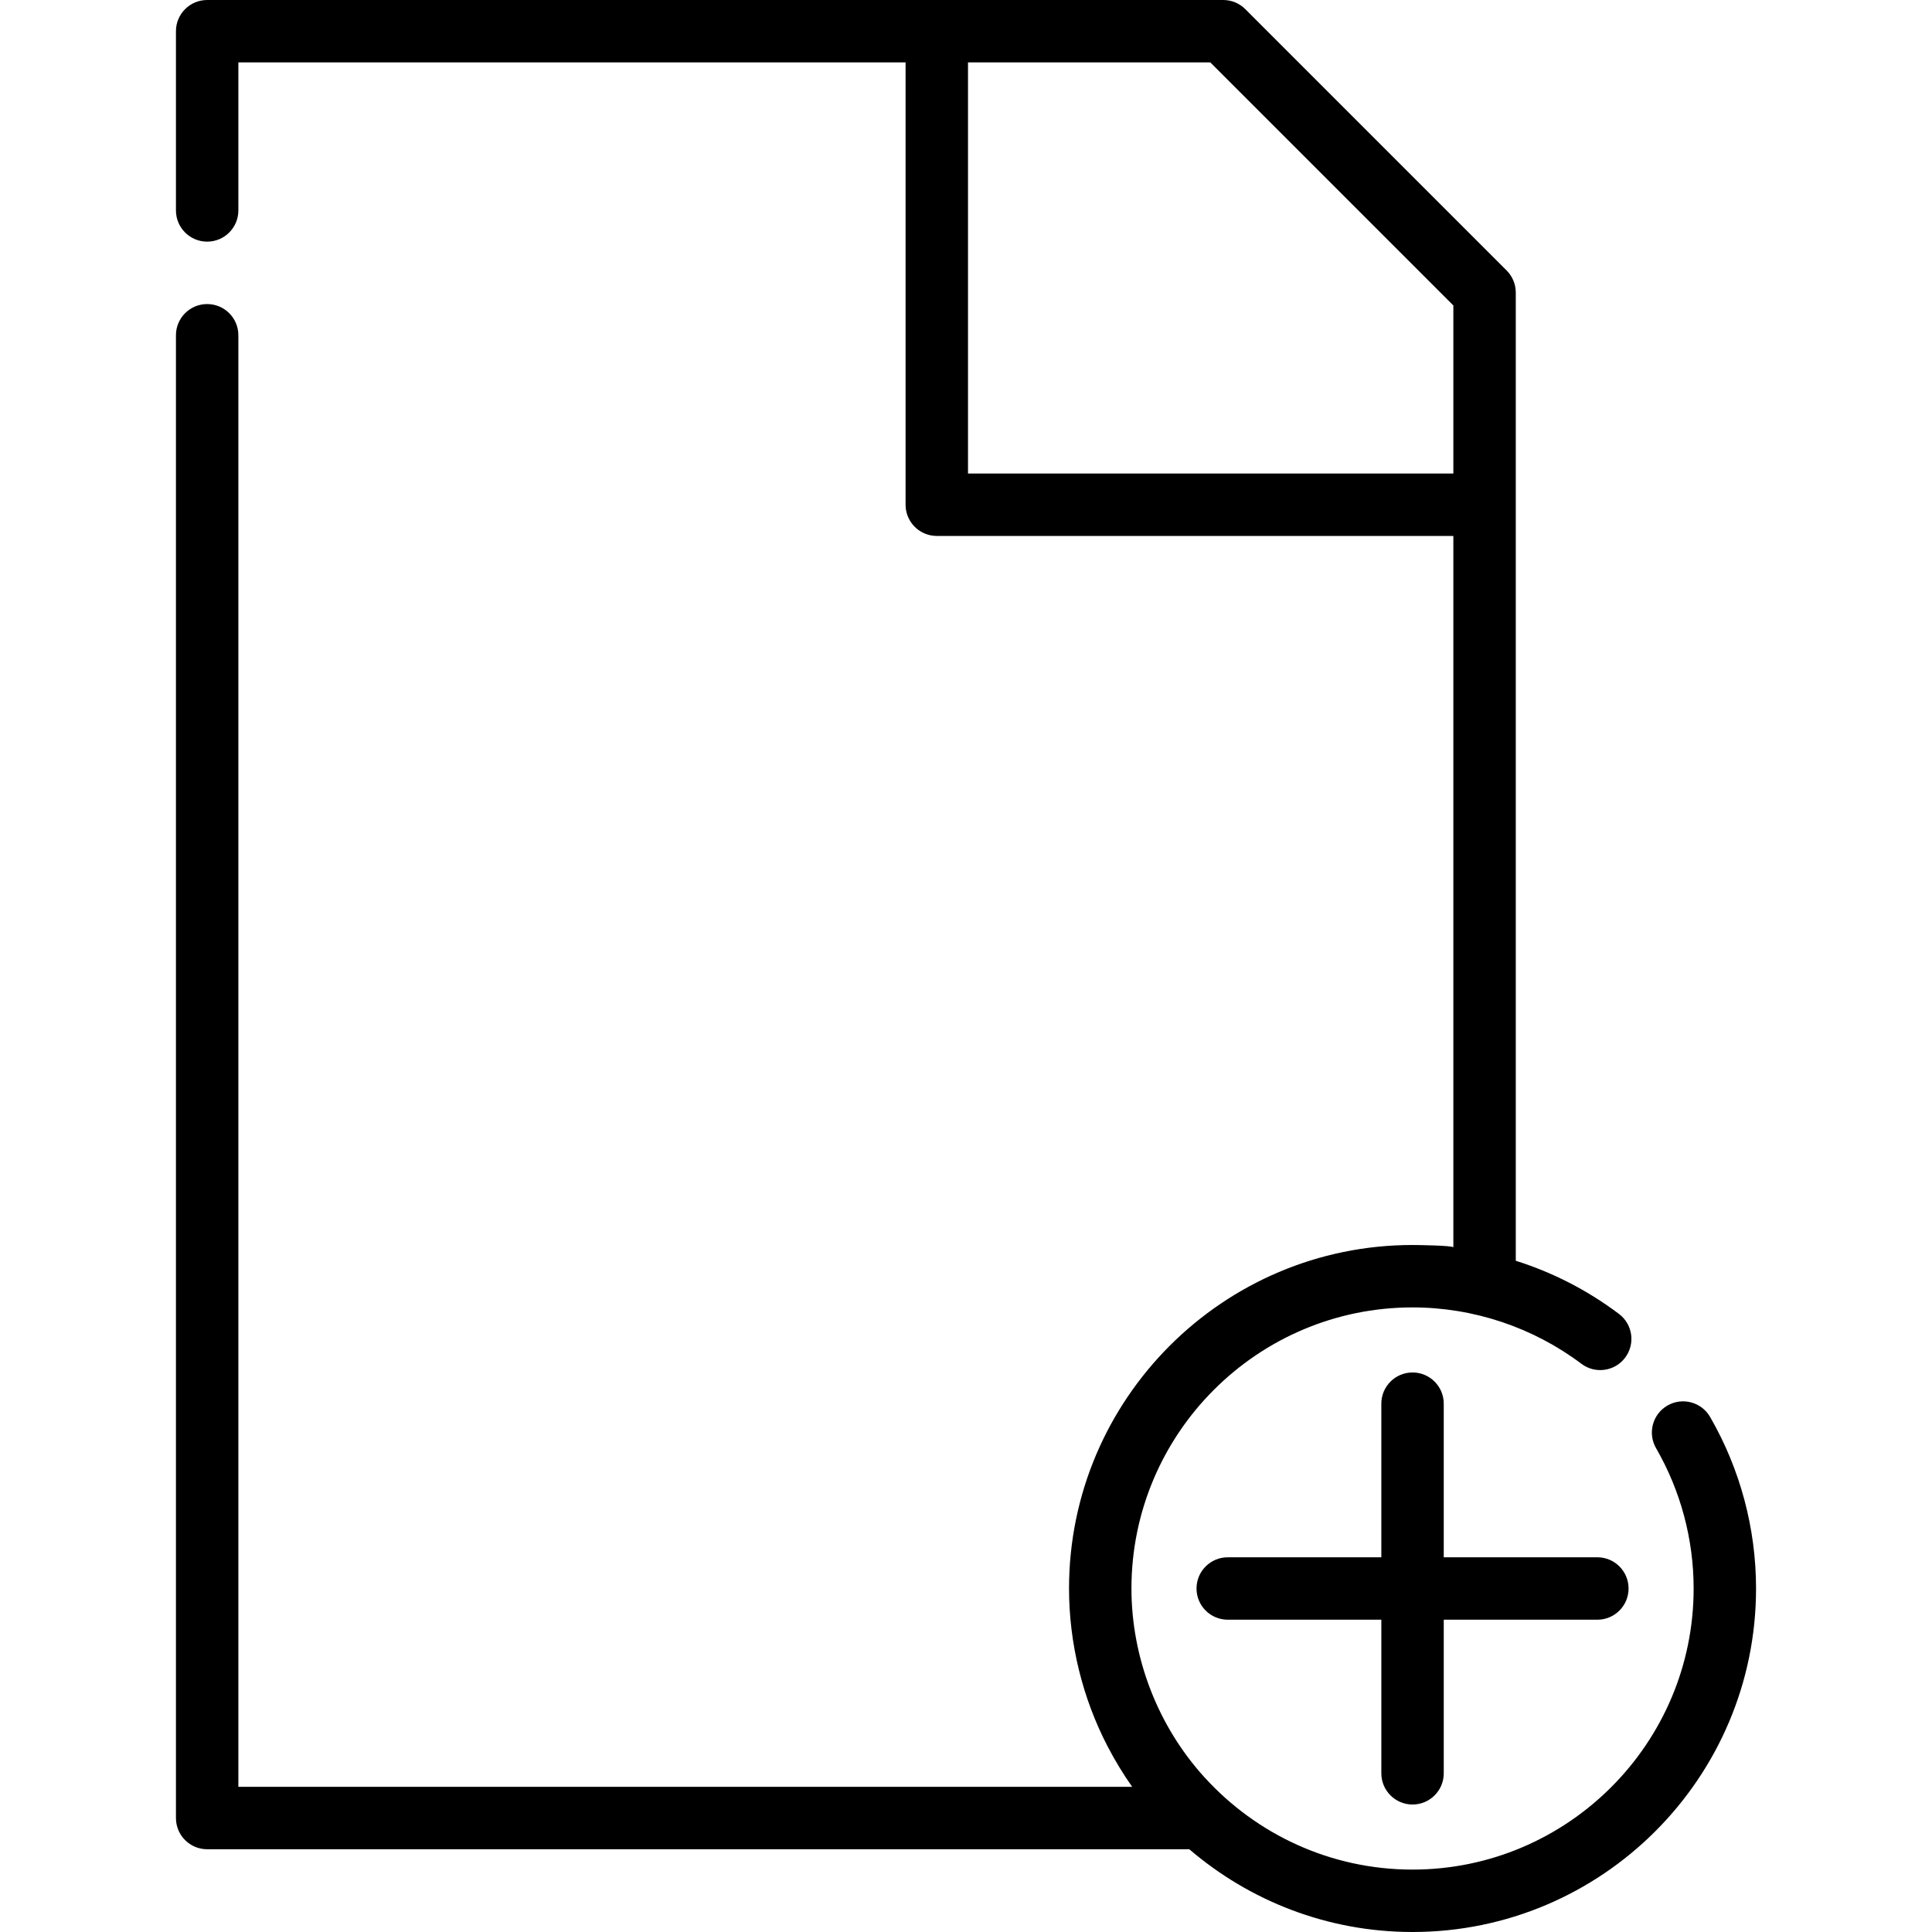 <?xml version="1.0" encoding="iso-8859-1"?>
<!-- Uploaded to: SVG Repo, www.svgrepo.com, Generator: SVG Repo Mixer Tools -->
<svg fill="#000000" height="800px" width="800px" version="1.1" id="Layer_1" xmlns="http://www.w3.org/2000/svg" xmlns:xlink="http://www.w3.org/1999/xlink" 
	 viewBox="0 0 511.999 511.999" xml:space="preserve">
<g>
	<g>
		<path d="M423.316,412.697h-40.708v-40.709c0-4.567-3.702-8.27-8.27-8.27s-8.27,3.703-8.27,8.27v40.709H325.36
			c-4.569,0-8.27,3.703-8.27,8.27s3.702,8.27,8.27,8.27h40.708v40.708c0,4.567,3.703,8.27,8.27,8.27c4.569,0,8.27-3.703,8.27-8.27
			v-40.708h40.708c4.569,0,8.27-3.703,8.27-8.27S427.884,412.697,423.316,412.697z"/>
	</g>
</g>
<g>
	<g>
		<path d="M453.192,375.503c-2.285-3.955-7.345-5.308-11.298-3.024c-3.955,2.285-5.308,7.344-3.024,11.298
			c6.516,11.279,9.96,24.138,9.96,37.19c0,41.075-33.417,74.492-74.492,74.492c-21.759,0-41.365-9.38-54.997-24.305
			c-0.056-0.062-0.115-0.122-0.171-0.184c-12.334-13.572-19.324-31.663-19.324-50.003c0-41.075,33.417-74.492,74.492-74.492
			c16.101,0,31.896,5.268,44.758,14.947c3.651,2.747,8.836,2.017,11.582-1.632c2.748-3.649,2.017-8.834-1.631-11.582
			c-8.371-6.302-17.59-11.021-27.351-14.09V77.525c0-2.193-0.871-4.297-2.422-5.848L330.02,2.423C328.468,0.871,326.364,0,324.171,0
			H54.899c-4.569,0-8.27,3.703-8.27,8.27v47.497c0,4.567,3.702,8.27,8.27,8.27s8.27-3.703,8.27-8.27V16.541h176.819v117.217
			c0,3.996,2.835,7.331,6.603,8.103c0.539,0.11,1.097,0.169,1.668,0.169h136.895c0,0,0,188.54,0,188.541
			c-0.02-0.521-9.946-0.635-10.818-0.635c-50.196,0-91.032,40.837-91.032,91.032c0,14.481,3.549,29.004,10.227,41.85
			c1.926,3.706,4.1,7.297,6.51,10.71H63.169V88.849c0-4.567-3.702-8.27-8.27-8.27s-8.27,3.703-8.27,8.27v392.949
			c0,4.567,3.702,8.27,8.27,8.27h260.278c15.925,13.654,36.589,21.931,59.162,21.931c50.194,0.001,91.031-40.837,91.031-91.031
			C465.37,405.015,461.159,389.292,453.192,375.503z M385.154,125.488H256.529V16.541h64.215l64.409,64.411V125.488z"/>
	</g>
</g>
</svg>